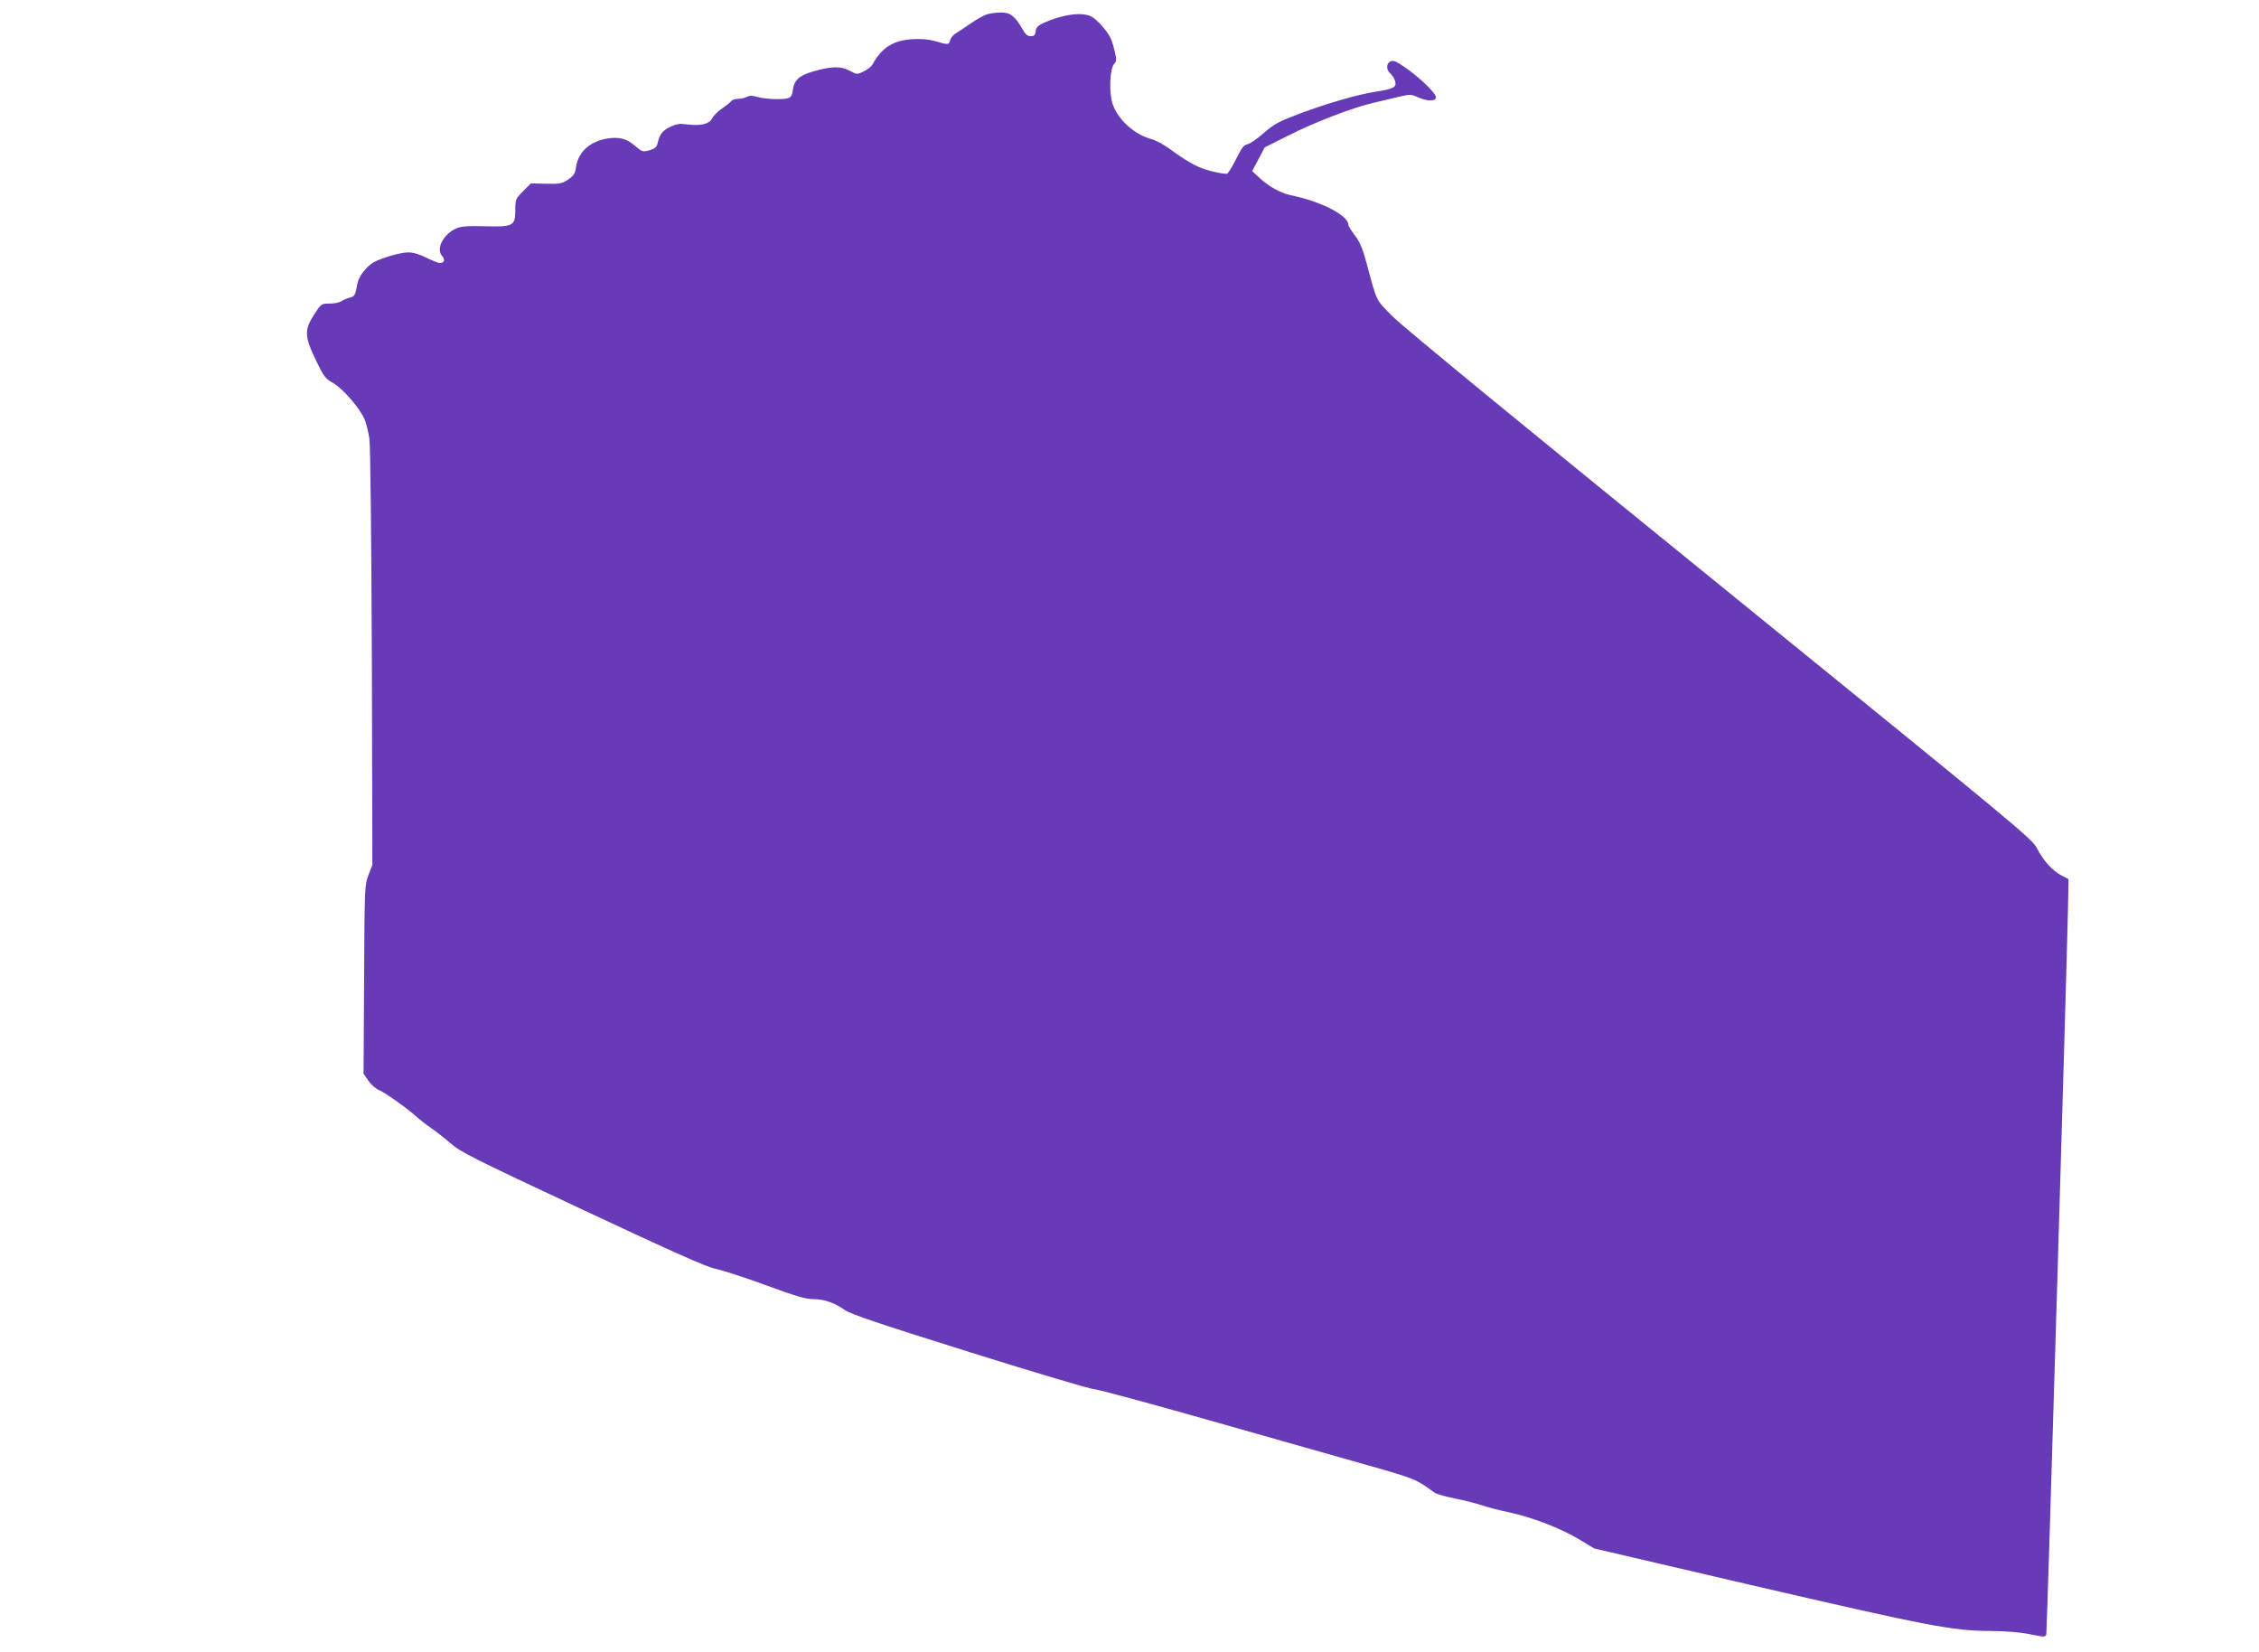 <?xml version="1.0" standalone="no"?>
<!DOCTYPE svg PUBLIC "-//W3C//DTD SVG 20010904//EN"
 "http://www.w3.org/TR/2001/REC-SVG-20010904/DTD/svg10.dtd">
<svg version="1.0" xmlns="http://www.w3.org/2000/svg"
 width="1280pt" height="936pt" viewBox="0 0 1280 936"
 preserveAspectRatio="xMidYMid meet">
<g transform="translate(0,936) scale(0.1,-0.1)"
fill="#673ab7" stroke="none">
<path d="M5593 9279 c-17 -5 -57 -27 -90 -50 -32 -22 -71 -48 -86 -57 -15 -9
-30 -27 -33 -39 -7 -27 -10 -28 -82 -7 -38 11 -79 15 -131 12 -110 -6 -176
-49 -227 -143 -6 -11 -28 -29 -49 -39 -38 -19 -38 -19 -82 4 -49 26 -104 25
-206 -5 -77 -22 -107 -49 -114 -102 -4 -32 -11 -44 -27 -49 -31 -10 -132 -6
-175 7 -28 8 -44 8 -59 0 -11 -6 -34 -11 -51 -11 -16 0 -34 -6 -38 -13 -4 -6
-27 -25 -51 -41 -24 -16 -50 -42 -57 -57 -17 -32 -63 -43 -140 -34 -44 6 -62
3 -98 -14 -44 -21 -60 -43 -71 -93 -5 -21 -15 -30 -45 -39 -38 -11 -41 -10
-82 24 -47 41 -88 52 -153 43 -102 -16 -169 -75 -182 -162 -5 -38 -13 -49 -46
-72 -36 -23 -47 -25 -125 -23 l-85 2 -44 -44 c-42 -43 -44 -47 -44 -104 0 -93
-11 -99 -169 -95 -96 3 -136 0 -163 -11 -74 -31 -120 -116 -83 -157 19 -21 13
-40 -13 -40 -9 0 -44 14 -76 30 -39 20 -74 30 -103 30 -43 0 -141 -28 -194
-55 -41 -22 -87 -81 -94 -122 -11 -65 -16 -73 -43 -79 -15 -4 -36 -13 -47 -20
-11 -8 -41 -14 -67 -14 -47 0 -48 0 -88 -62 -56 -87 -55 -122 9 -257 46 -96
54 -106 100 -132 55 -32 150 -142 177 -205 9 -21 21 -70 27 -109 6 -42 11
-544 14 -1242 l3 -1173 -22 -57 c-22 -57 -22 -67 -25 -592 l-3 -534 27 -39
c14 -22 42 -46 61 -54 36 -15 166 -108 217 -155 17 -15 50 -41 75 -58 24 -16
74 -55 110 -86 59 -52 125 -85 755 -380 520 -244 705 -326 752 -334 34 -7 160
-47 279 -91 168 -62 229 -80 269 -80 64 0 122 -20 179 -60 34 -25 184 -75 712
-241 367 -115 683 -209 702 -209 19 0 318 -81 666 -180 347 -98 749 -213 892
-253 263 -75 268 -77 373 -154 9 -7 62 -22 116 -33 55 -11 125 -29 155 -39 30
-11 98 -28 151 -39 131 -28 296 -92 398 -154 l85 -51 875 -204 c1009 -234
1158 -263 1364 -263 95 -1 171 -7 230 -19 87 -17 88 -17 92 3 4 20 113 3669
122 4083 l4 192 -38 20 c-53 27 -106 86 -140 153 -27 55 -83 101 -1798 1493
-1095 888 -1803 1469 -1856 1524 -95 96 -86 78 -146 301 -21 80 -37 117 -65
155 -21 28 -38 55 -38 61 0 54 -154 133 -330 169 -53 11 -120 48 -170 94 l-45
42 36 67 35 67 140 70 c144 73 361 156 474 182 36 8 98 23 139 33 72 17 76 17
115 -1 49 -22 95 -24 102 -4 10 25 -138 159 -224 204 -45 24 -73 -33 -32 -67
10 -10 22 -29 26 -44 7 -33 -10 -42 -114 -58 -101 -16 -270 -65 -426 -123
-121 -46 -146 -59 -204 -110 -37 -32 -78 -61 -93 -64 -21 -4 -34 -21 -65 -84
-21 -43 -45 -81 -51 -83 -7 -3 -47 4 -89 14 -77 20 -127 47 -237 127 -33 24
-78 48 -100 54 -99 26 -193 111 -223 201 -21 64 -16 198 9 226 14 16 15 24 3
72 -7 30 -18 66 -26 80 -18 35 -68 92 -99 112 -48 33 -163 19 -278 -32 -32
-15 -42 -25 -45 -47 -2 -22 -8 -28 -28 -28 -18 0 -30 10 -46 39 -42 74 -70 96
-122 95 -26 0 -61 -5 -79 -10z"/>
</g>
</svg>
